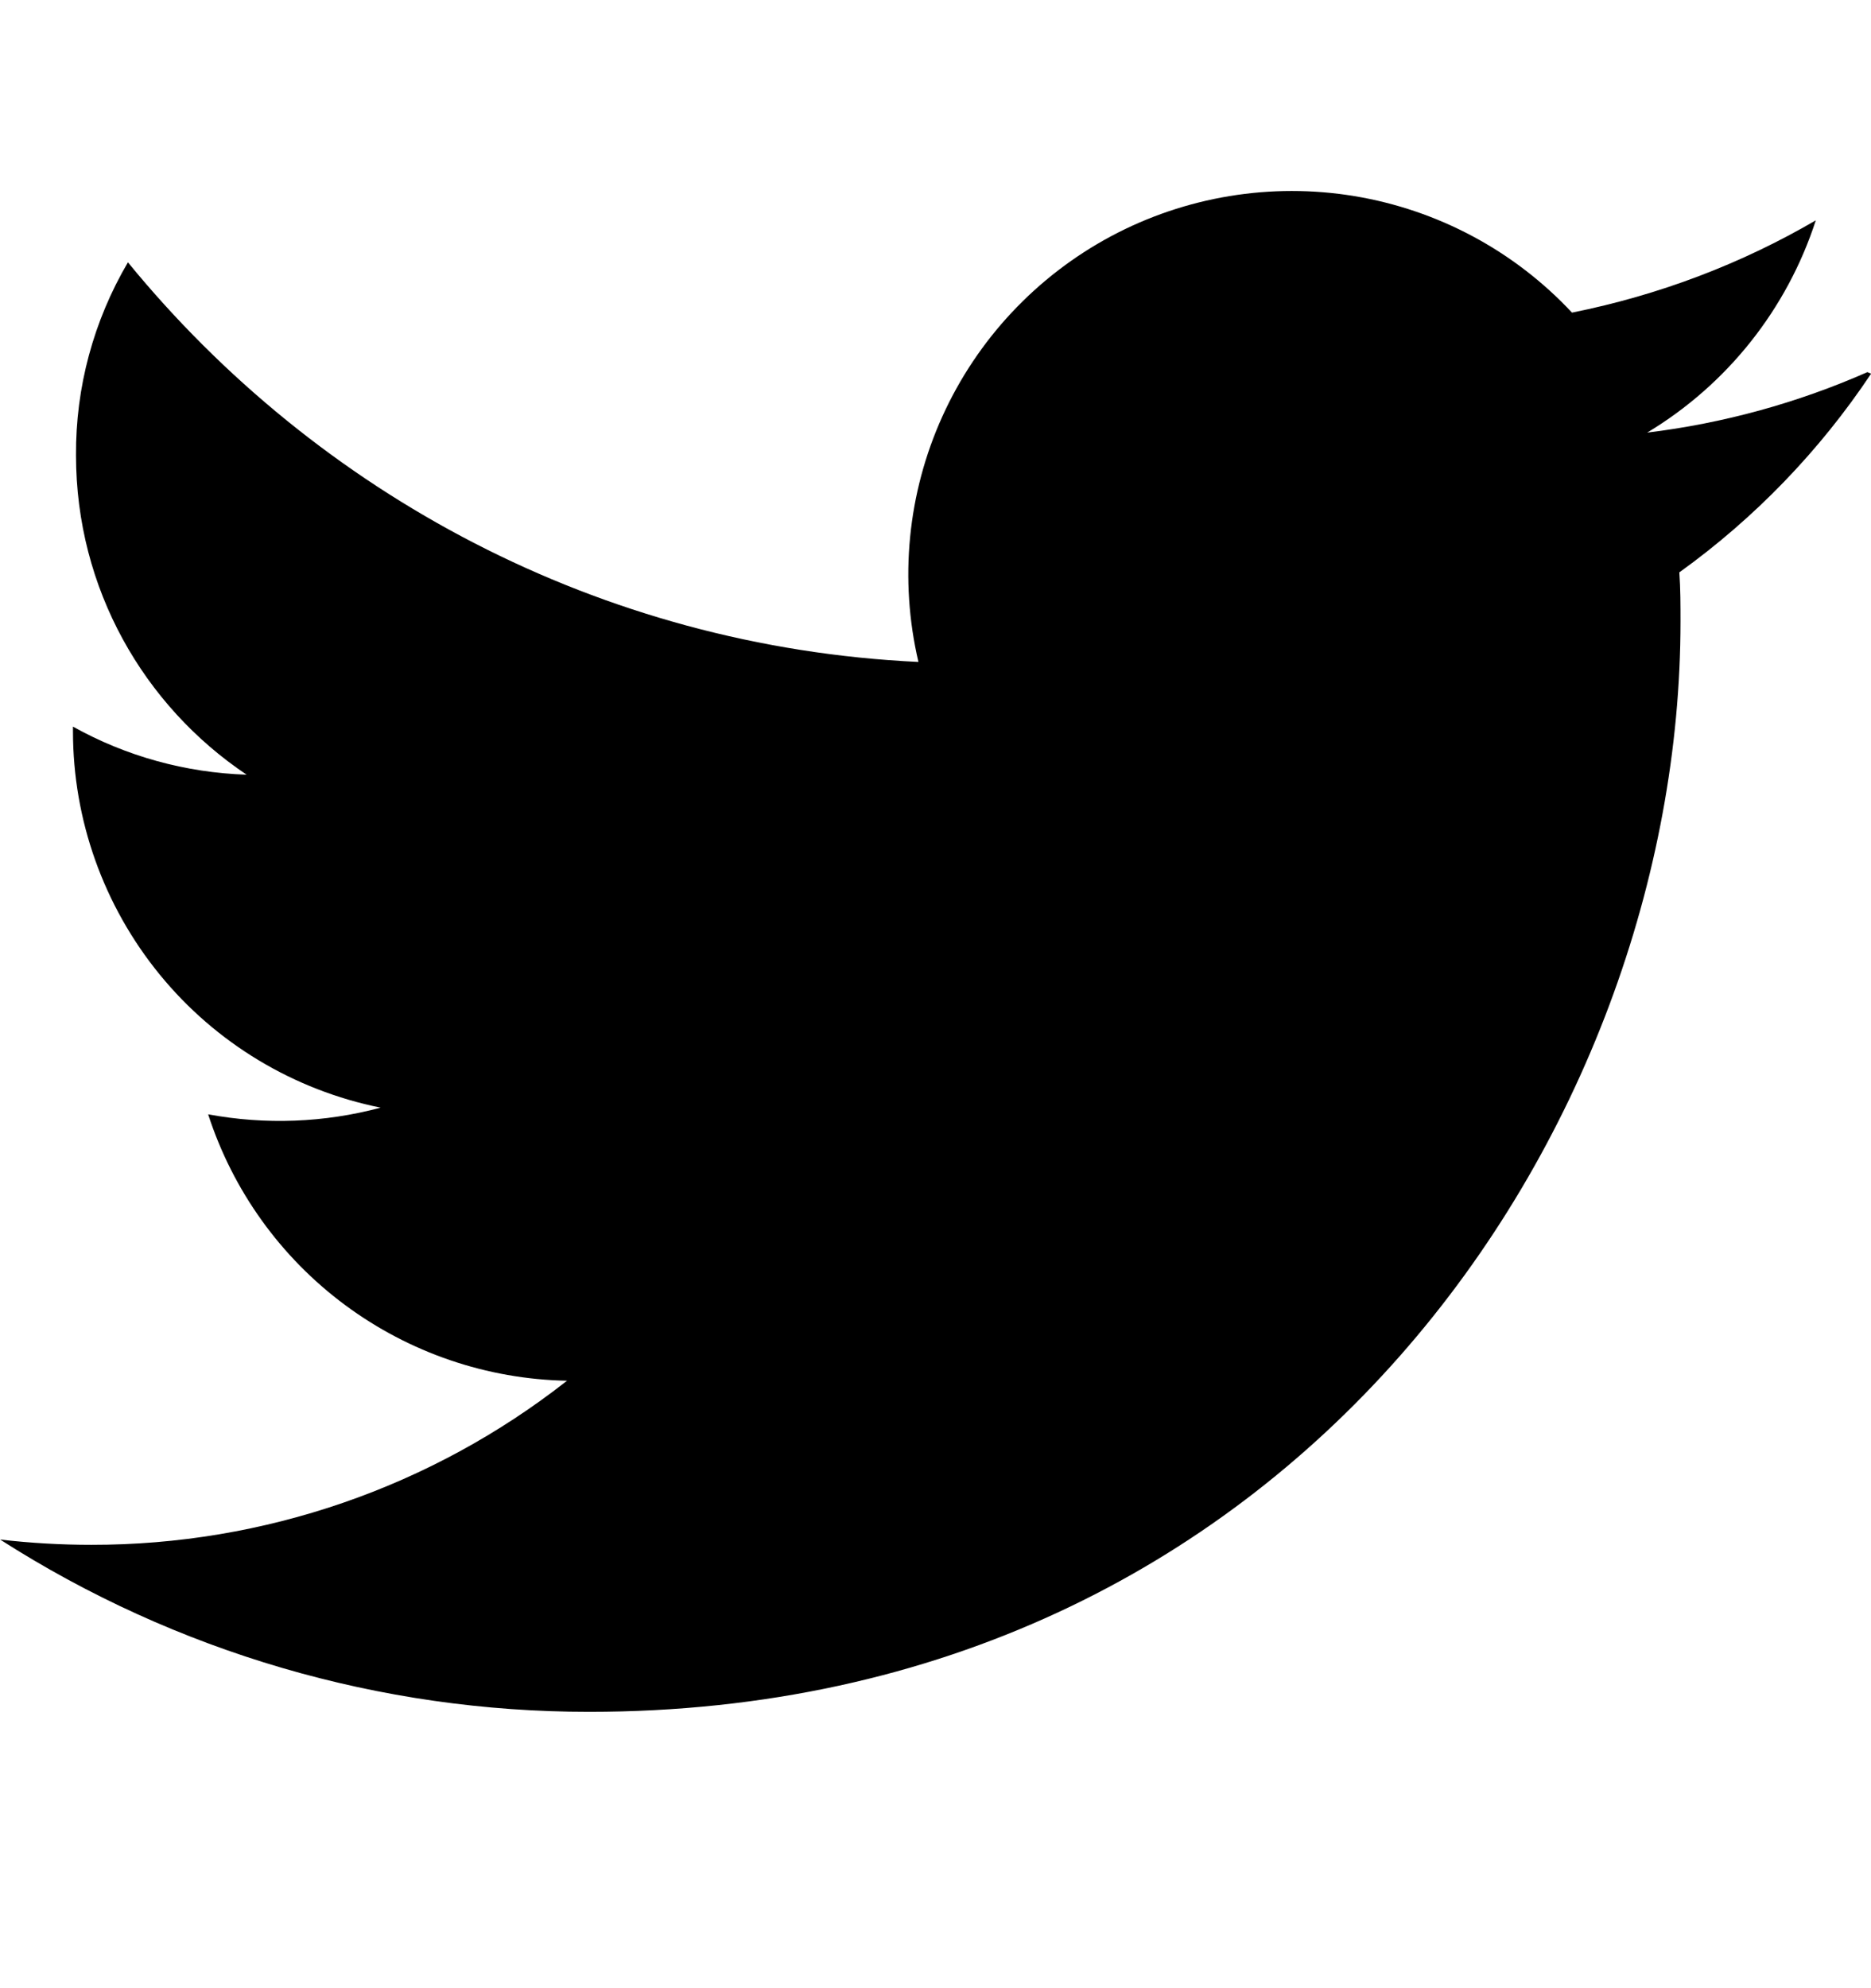 <svg id="root" fill="none" height="17" viewBox="0 0 16 17" width="16" xmlns="http://www.w3.org/2000/svg"><path d="m15.969 3.182c-.599.264-1.234.438-1.883.517.684-.411 1.196-1.056 1.442-1.815-.634.37-1.337.639-2.085.789-.493-.528-1.147-.878-1.86-.996-.713-.118-1.445.003-2.082.343-.637.341-1.144.882-1.442 1.54s-.37 1.396-.205 2.1c-2.727-.129-5.142-1.439-6.76-3.417-.294.5-.448 1.07-.444 1.65 0 1.14.58 2.142 1.459 2.731-.521-.017-1.03-.157-1.485-.411v.04c-0.0.758.262 1.492.741 2.079.479.587 1.147.989 1.89 1.139-.481.129-.985.148-1.475.057.211.652.62 1.222 1.17 1.63.55.408 1.214.635 1.899.648-1.16.911-2.593 1.405-4.068 1.403-.26 0-.519-.015-.78-.045 1.504.963 3.252 1.474 5.038 1.473 6.035 0 9.332-4.997 9.332-9.323 0-.14 0-.28-.01-.42.644-.463 1.2-1.039 1.64-1.699z" fill="currentColor"/></svg>
